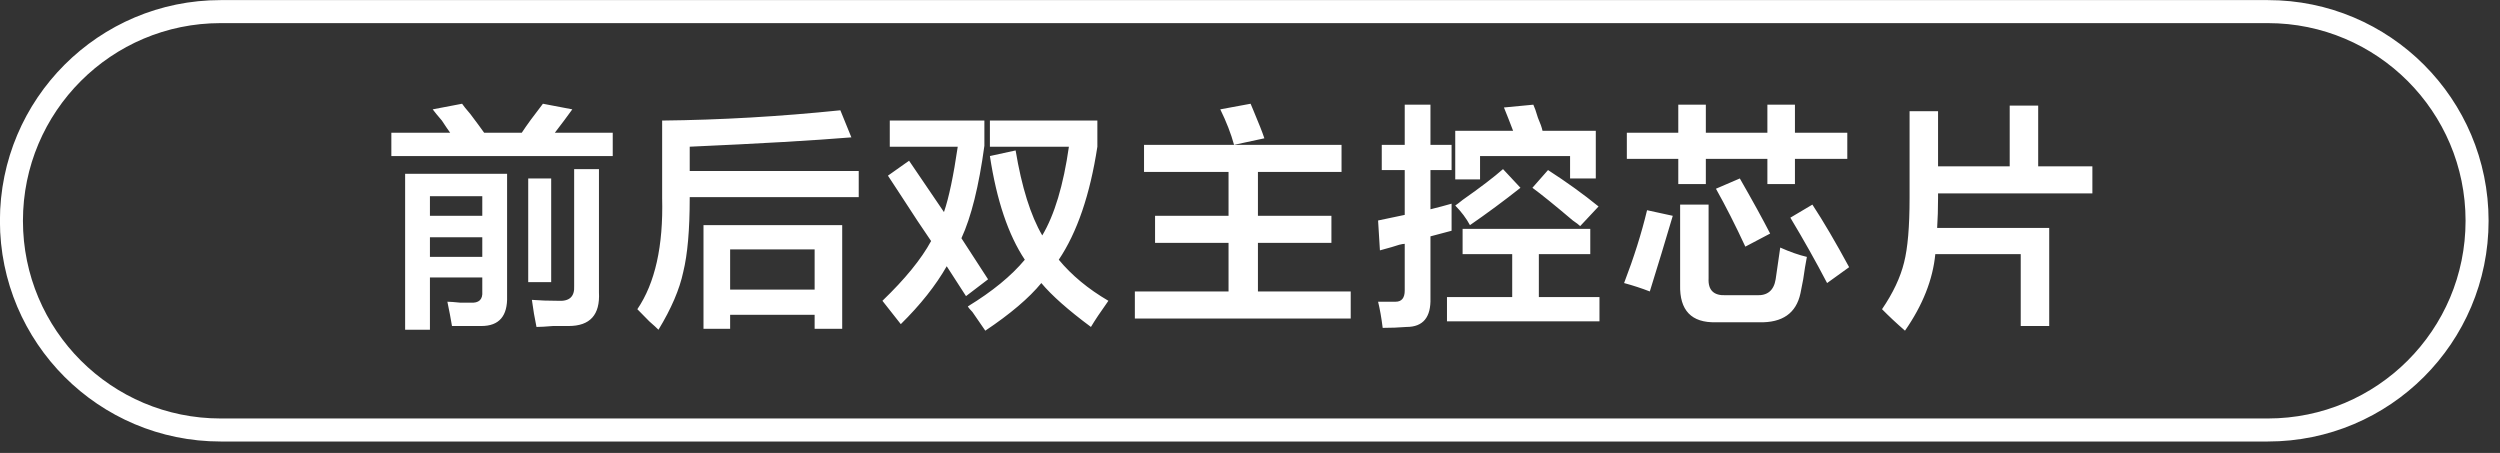 <svg 
 xmlns="http://www.w3.org/2000/svg"
 xmlns:xlink="http://www.w3.org/1999/xlink"
 width="167.312px" height="30.312px">
<rect width="100%" height="100%" fill="#333333" stroke="none"/>
<defs>
<linearGradient id="PSgrad_0" x1="0%" x2="0%" y1="100%" y2="0%">
  <stop offset="0%" stop-color="rgb(146,182,194)" stop-opacity="1" />
  <stop offset="100%" stop-color="rgb(255,255,255)" stop-opacity="1" />
</linearGradient>

</defs>
<path fill-rule="evenodd"  fill="rgb(255, 255, 255)"
 d="M129.704,12.943 L129.704,13.256 C129.704,13.965 129.683,14.631 129.643,15.256 L137.143,15.256 L137.143,21.818 L135.237,21.818 L135.237,17.006 L129.520,17.006 C129.355,18.715 128.679,20.422 127.491,22.131 C126.916,21.631 126.405,21.151 125.954,20.693 C126.692,19.610 127.184,18.568 127.429,17.568 C127.675,16.610 127.798,15.173 127.798,13.256 L127.798,7.443 L129.704,7.443 L129.704,11.131 L134.499,11.131 L134.499,7.068 L136.405,7.068 L136.405,11.131 L140.032,11.131 L140.032,12.943 L129.704,12.943 ZM119.819,14.568 L121.294,13.693 C122.032,14.818 122.851,16.215 123.753,17.881 L122.278,18.943 C121.540,17.527 120.720,16.068 119.819,14.568 ZM120.126,12.318 L118.282,12.318 L118.282,10.631 L114.163,10.631 L114.163,12.318 L112.319,12.318 L112.319,10.631 L108.876,10.631 L108.876,8.881 L112.319,8.881 L112.319,7.006 L114.163,7.006 L114.163,8.881 L118.282,8.881 L118.282,7.006 L120.126,7.006 L120.126,8.881 L123.630,8.881 L123.630,10.631 L120.126,10.631 L120.126,12.318 ZM111.950,14.443 C111.458,16.110 110.945,17.798 110.413,19.506 C109.880,19.298 109.306,19.110 108.692,18.943 C109.347,17.235 109.860,15.610 110.229,14.068 L111.950,14.443 ZM96.839,19.881 L101.204,19.881 L101.204,17.006 L97.884,17.006 L97.884,15.318 L106.429,15.318 L106.429,17.006 L102.987,17.006 L102.987,19.881 L107.044,19.881 L107.044,21.506 L96.839,21.506 L96.839,19.881 ZM105.261,14.756 C104.032,13.715 103.130,12.985 102.556,12.568 L103.601,11.381 C104.831,12.173 105.958,12.985 106.983,13.818 L105.753,15.131 C105.670,15.048 105.507,14.923 105.261,14.756 ZM101.757,12.568 C100.651,13.443 99.523,14.277 98.376,15.068 C98.130,14.610 97.802,14.173 97.392,13.756 C97.515,13.673 97.679,13.548 97.884,13.381 C99.072,12.548 99.974,11.860 100.589,11.318 L101.757,12.568 ZM105.077,10.443 L99.052,10.443 L99.052,12.006 L97.392,12.006 L97.392,8.756 L101.265,8.756 C101.060,8.215 100.855,7.693 100.651,7.193 L102.618,7.006 C102.699,7.173 102.802,7.465 102.925,7.881 C103.089,8.256 103.191,8.548 103.233,8.756 L106.798,8.756 L106.798,11.943 L105.077,11.943 L105.077,10.443 ZM95.733,19.943 C95.773,21.234 95.241,21.881 94.134,21.881 C93.601,21.922 93.068,21.943 92.536,21.943 C92.453,21.276 92.351,20.693 92.228,20.193 C92.515,20.193 92.905,20.193 93.396,20.193 C93.806,20.193 94.011,19.943 94.011,19.443 L94.011,16.318 C93.929,16.318 93.806,16.340 93.642,16.381 C93.396,16.465 92.966,16.590 92.351,16.756 L92.228,14.756 L94.011,14.381 L94.011,11.381 L92.474,11.381 L92.474,9.693 L94.011,9.693 L94.011,7.006 L95.733,7.006 L95.733,9.693 L97.147,9.693 L97.147,11.381 L95.733,11.381 L95.733,14.006 C95.896,13.965 96.142,13.902 96.470,13.818 C96.757,13.735 96.982,13.673 97.147,13.631 C97.147,14.340 97.147,14.943 97.147,15.443 L95.733,15.818 L95.733,19.943 ZM75.950,19.506 L82.220,19.506 L82.220,16.256 L77.302,16.256 L77.302,14.443 L82.220,14.443 L82.220,11.506 L76.564,11.506 L76.564,9.693 L82.589,9.693 L89.782,9.693 L89.782,11.506 L84.187,11.506 L84.187,14.443 L89.105,14.443 L89.105,16.256 L84.187,16.256 L84.187,19.506 L90.396,19.506 L90.396,21.318 L75.950,21.318 L75.950,19.506 ZM83.696,6.943 C83.736,7.027 83.797,7.173 83.880,7.381 C84.249,8.256 84.495,8.881 84.618,9.256 L82.589,9.693 C82.383,8.943 82.076,8.152 81.667,7.318 L83.696,6.943 ZM73.011,21.881 C71.494,20.756 70.388,19.777 69.691,18.943 C68.871,19.943 67.621,21.006 65.941,22.131 C65.777,21.881 65.490,21.464 65.081,20.881 C64.917,20.714 64.814,20.589 64.773,20.506 C66.412,19.506 67.683,18.465 68.585,17.381 C67.478,15.715 66.699,13.402 66.249,10.443 L67.970,10.068 C68.379,12.527 68.974,14.423 69.753,15.756 C70.572,14.381 71.167,12.402 71.536,9.818 L66.249,9.818 L66.249,8.068 L73.441,8.068 L73.441,9.818 C72.950,13.027 72.089,15.548 70.859,17.381 C71.720,18.423 72.827,19.340 74.179,20.131 C73.646,20.881 73.257,21.464 73.011,21.881 ZM64.650,19.818 L63.359,17.818 C62.622,19.110 61.597,20.401 60.286,21.693 L59.056,20.131 C60.572,18.673 61.658,17.340 62.314,16.131 C61.823,15.423 61.105,14.340 60.163,12.881 C59.834,12.381 59.588,12.006 59.425,11.756 L60.839,10.756 L63.175,14.193 C63.503,13.235 63.810,11.777 64.097,9.818 L59.548,9.818 L59.548,8.068 L65.880,8.068 L65.880,9.756 C65.511,12.465 64.998,14.527 64.343,15.943 L66.126,18.693 L64.650,19.818 ZM46.159,13.256 C46.159,15.381 46.014,17.027 45.728,18.193 C45.482,19.360 44.929,20.651 44.068,22.068 C43.945,21.943 43.740,21.756 43.454,21.506 C43.085,21.131 42.818,20.859 42.654,20.693 C43.843,18.943 44.396,16.465 44.314,13.256 L44.314,8.068 C48.207,8.027 52.183,7.798 56.241,7.381 L56.978,9.193 C54.437,9.402 50.831,9.610 46.159,9.818 L46.159,11.443 L57.470,11.443 L57.470,13.193 L46.159,13.193 L46.159,13.256 ZM26.191,8.881 L30.126,8.881 C30.003,8.715 29.818,8.443 29.572,8.068 C29.285,7.735 29.081,7.485 28.958,7.318 L30.925,6.943 C31.007,7.068 31.191,7.298 31.478,7.631 C31.887,8.173 32.195,8.590 32.400,8.881 L34.921,8.881 C35.248,8.381 35.720,7.735 36.335,6.943 L38.302,7.318 C37.973,7.777 37.584,8.298 37.134,8.881 L41.007,8.881 L41.007,10.443 L26.191,10.443 L26.191,8.881 ZM33.937,19.818 C33.978,21.151 33.404,21.818 32.216,21.818 C31.683,21.818 31.027,21.818 30.249,21.818 C30.166,21.318 30.064,20.776 29.941,20.193 C30.105,20.193 30.392,20.214 30.802,20.256 C31.129,20.256 31.355,20.256 31.478,20.256 C32.052,20.297 32.318,20.048 32.277,19.506 L32.277,18.568 L28.773,18.568 L28.773,22.068 L27.113,22.068 L27.113,11.631 L33.937,11.631 L33.937,19.818 ZM32.277,13.131 L28.773,13.131 L28.773,14.443 L32.277,14.443 L32.277,13.131 ZM32.277,15.881 L28.773,15.881 L28.773,17.193 L32.277,17.193 L32.277,15.881 ZM36.888,18.881 L35.351,18.881 L35.351,11.943 L36.888,11.943 L36.888,18.881 ZM38.425,19.131 L38.425,11.318 L40.085,11.318 L40.085,19.568 C40.166,21.068 39.490,21.818 38.056,21.818 C37.851,21.818 37.503,21.818 37.011,21.818 C36.519,21.859 36.150,21.881 35.904,21.881 C35.781,21.297 35.679,20.693 35.597,20.068 C36.129,20.110 36.724,20.131 37.380,20.131 C38.118,20.172 38.465,19.840 38.425,19.131 ZM56.364,22.006 L54.519,22.006 L54.519,21.068 L48.864,21.068 L48.864,22.006 L47.081,22.006 L47.081,15.068 L56.364,15.068 L56.364,22.006 ZM54.519,16.693 L48.864,16.693 L48.864,19.381 L54.519,19.381 L54.519,16.693 ZM114.839,12.631 L116.438,11.943 C117.298,13.443 117.974,14.673 118.466,15.631 L116.806,16.506 C116.150,15.090 115.494,13.798 114.839,12.631 ZM114.347,18.631 C114.306,19.423 114.695,19.798 115.515,19.756 L117.544,19.756 C118.282,19.798 118.712,19.443 118.835,18.693 C118.958,17.860 119.060,17.152 119.142,16.568 C119.798,16.860 120.392,17.068 120.925,17.193 C120.843,17.610 120.761,18.110 120.679,18.693 C120.597,19.110 120.535,19.423 120.495,19.631 C120.208,20.964 119.286,21.609 117.729,21.568 L114.839,21.568 C113.200,21.609 112.400,20.776 112.442,19.068 L112.442,13.693 L114.347,13.693 L114.347,18.631 Z"/>
<path fill-rule="evenodd"  stroke="rgb(255, 255, 255)" stroke-width="1.541px" stroke-linecap="butt" stroke-linejoin="miter" fill="none"
 d="M14.765,0.777 L151.778,0.777 C159.510,0.777 165.778,7.045 165.778,14.777 C165.778,22.509 159.510,28.777 151.778,28.777 L14.765,28.777 C7.033,28.777 0.765,22.509 0.765,14.777 C0.765,7.045 7.033,0.777 14.765,0.777 Z"/>
</svg>
